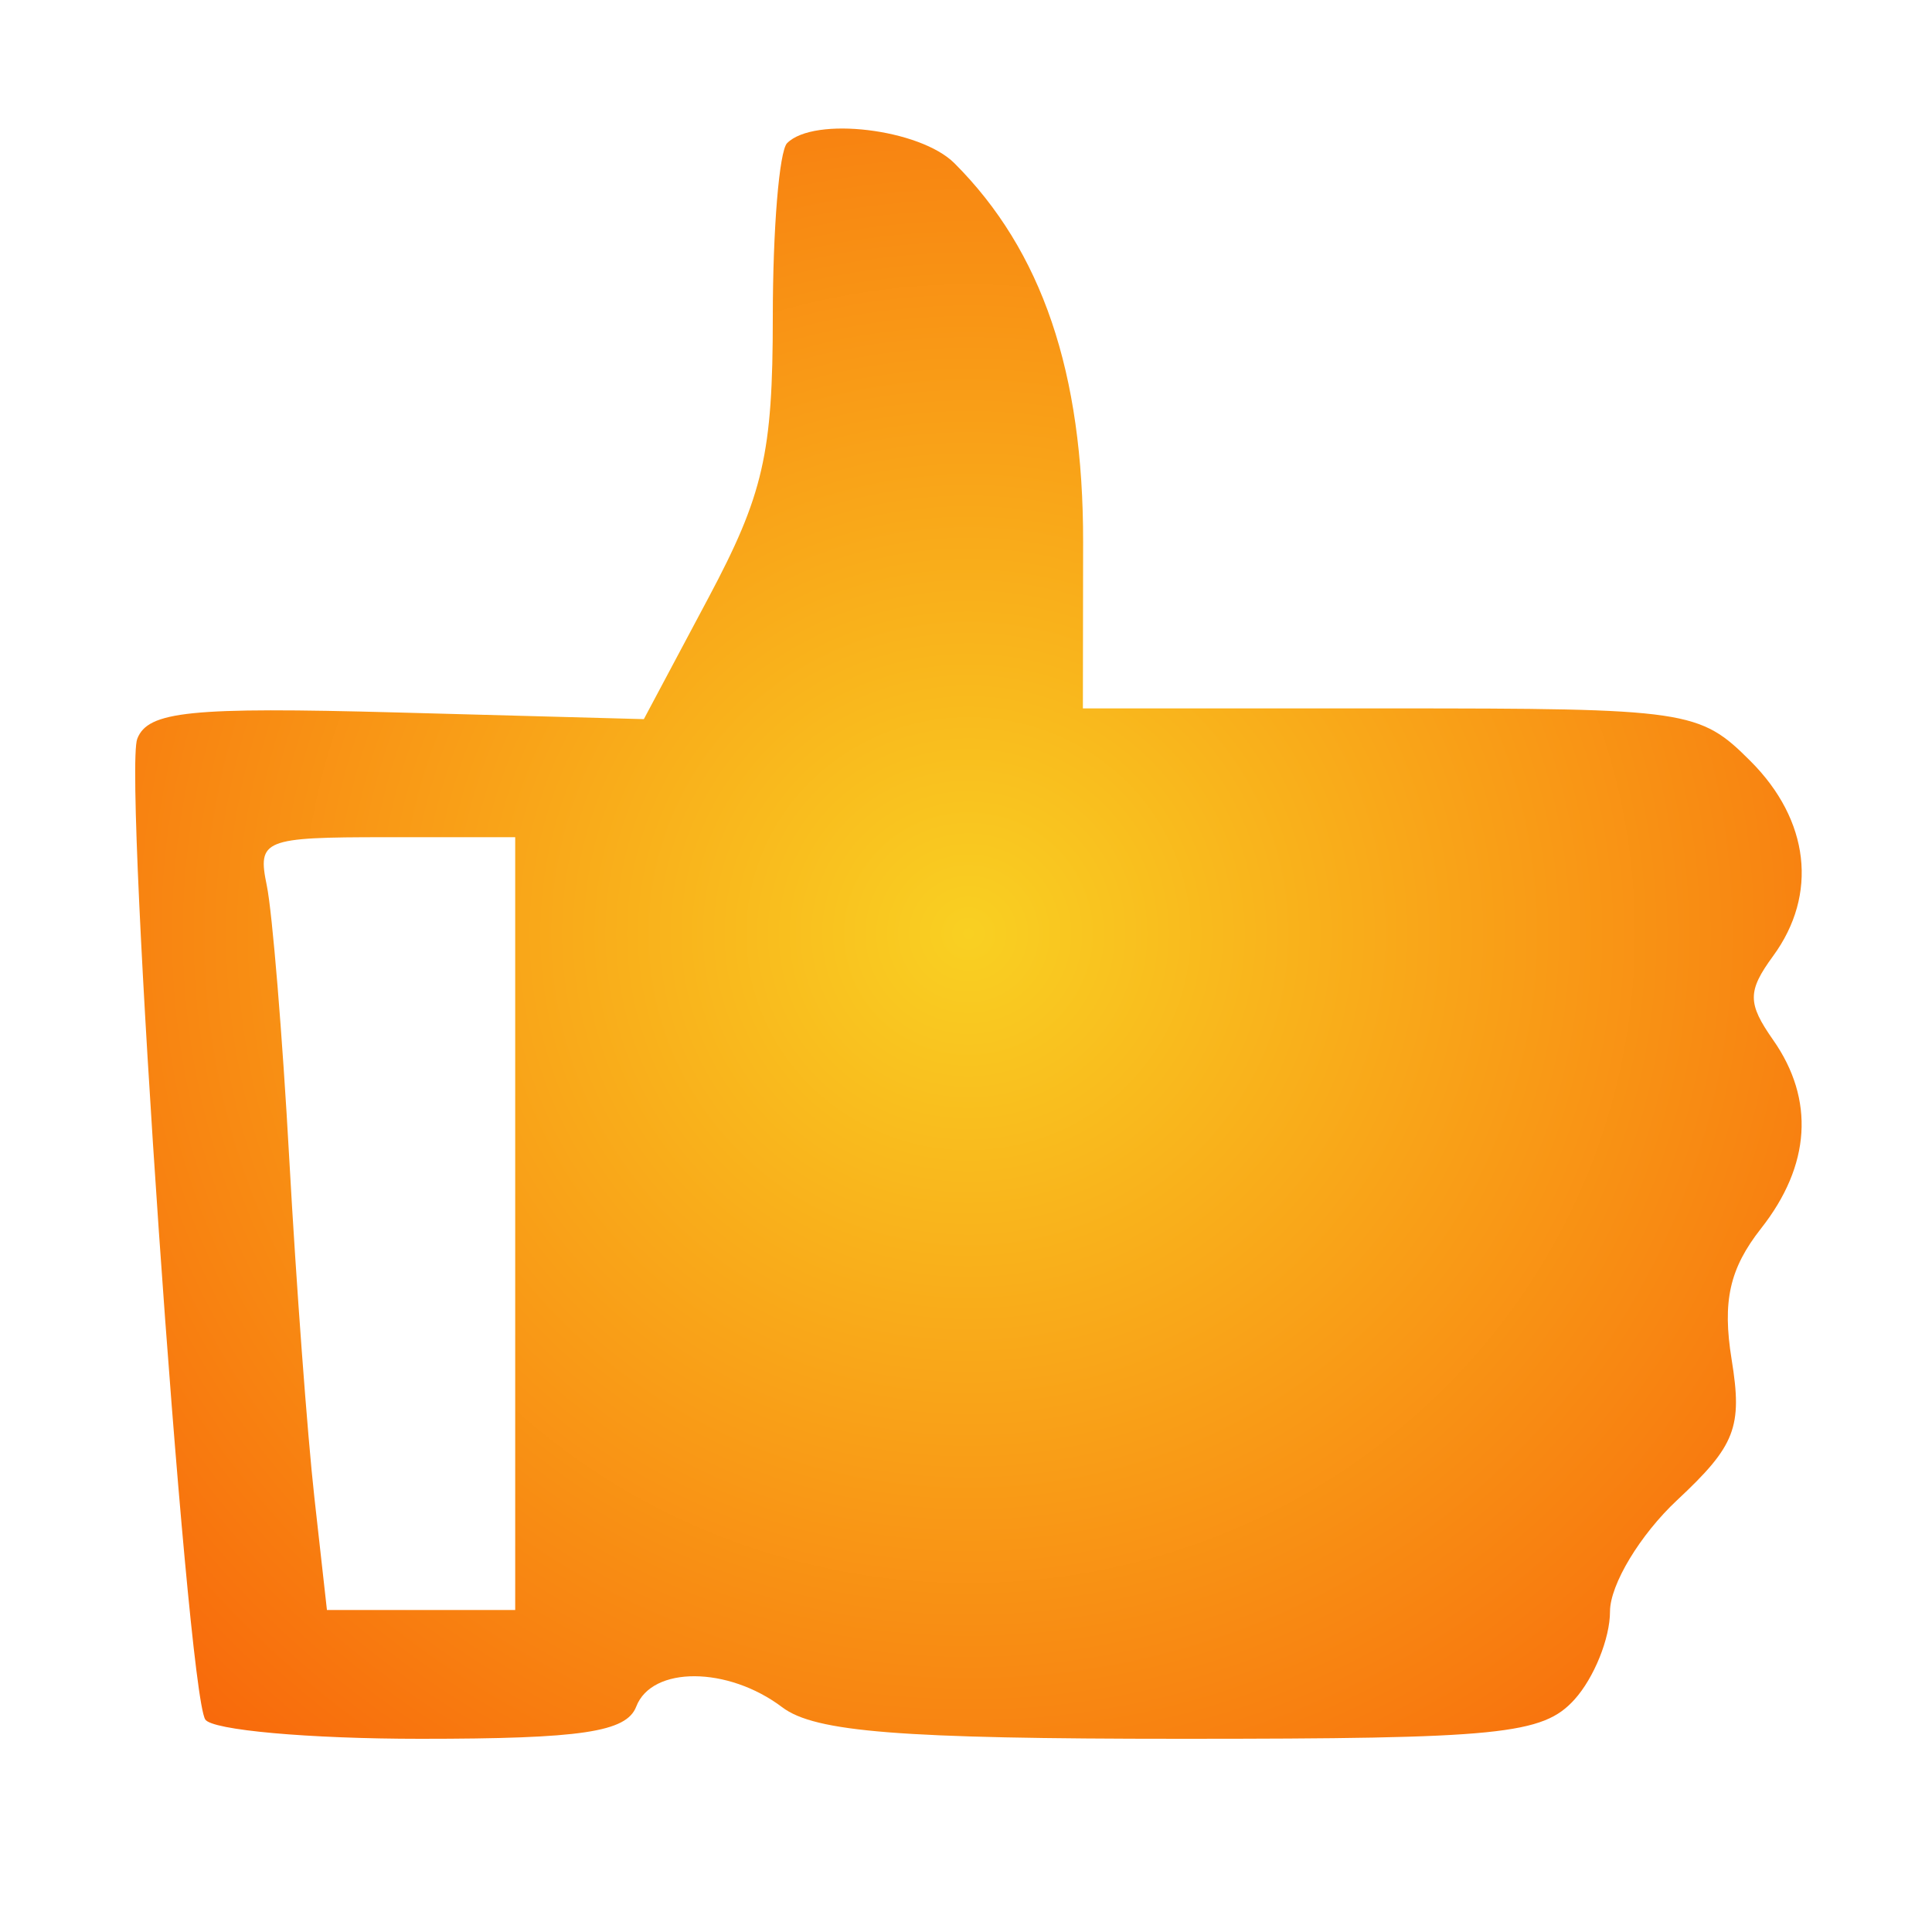 <?xml version="1.0" encoding="UTF-8"?> <svg xmlns="http://www.w3.org/2000/svg" width="90" height="90" viewBox="0 0 90 90" fill="none"><path fill-rule="evenodd" clip-rule="evenodd" d="M36.667 6.667C36.3 7.033 36 10.683 36 14.777C36 21.131 35.56 23.046 32.996 27.86L29.993 33.5L18.488 33.189C8.857 32.929 6.888 33.129 6.393 34.419C5.733 36.137 8.684 78.68 9.561 80.099C9.867 80.595 14.381 81 19.59 81C27.088 81 29.183 80.687 29.638 79.5C30.367 77.601 33.91 77.617 36.441 79.532C37.967 80.686 41.941 81 55.036 81C69.9 81 71.868 80.803 73.345 79.171C74.255 78.165 75 76.321 75 75.072C75 73.819 76.401 71.494 78.128 69.881C80.846 67.342 81.178 66.485 80.667 63.337C80.226 60.618 80.568 59.093 82.04 57.222C84.348 54.287 84.544 51.222 82.6 48.446C81.4 46.733 81.4 46.174 82.6 44.532C84.697 41.665 84.295 38.204 81.545 35.455C79.168 33.077 78.642 33 64.768 33H50.445L50.456 25.25C50.466 17.349 48.543 11.685 44.461 7.604C42.858 6.001 37.926 5.408 36.667 6.667ZM12.428 41.25C12.684 42.487 13.156 48.225 13.476 54C13.796 59.775 14.322 66.862 14.644 69.75L15.23 75H19.615H24V57V39H17.981C12.268 39 11.986 39.114 12.428 41.25Z" fill="url(#paint0_radial_407_25)"></path><defs><radialGradient id="paint0_radial_407_25" cx="0" cy="0" r="1" gradientUnits="userSpaceOnUse" gradientTransform="translate(45.114 43.494) rotate(90) scale(59.952 62.047)"><stop stop-color="#F9D022"></stop><stop offset="1" stop-color="#F85507"></stop></radialGradient></defs></svg> 